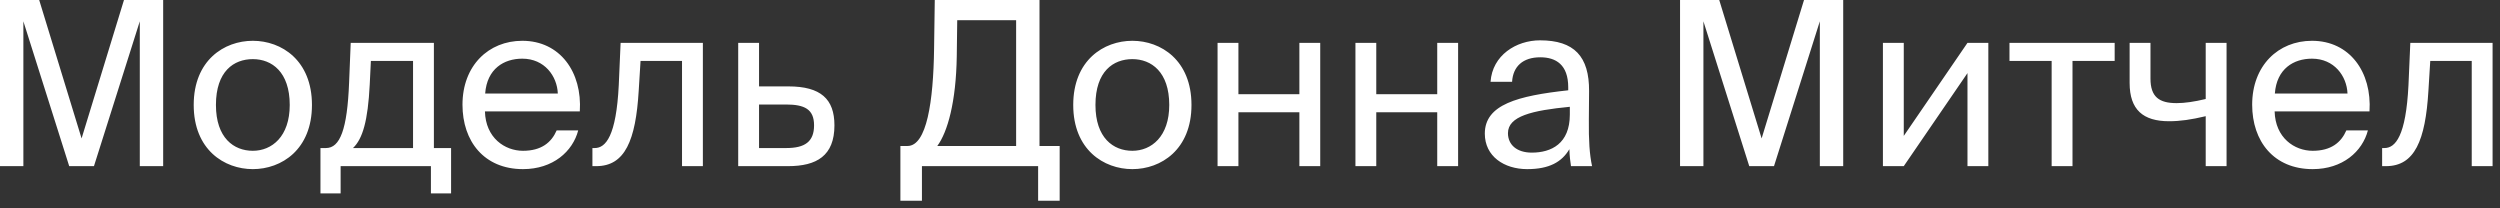 <?xml version="1.0" encoding="UTF-8"?> <svg xmlns="http://www.w3.org/2000/svg" width="120" height="10" viewBox="0 0 120 10" fill="none"><rect x="0" y="0" width="120" height="10" fill="#333333" stroke="none"/><path d="M4.51 7.975H3.322L1.122 1.023V7.975H-3.02643e-05V-0H1.881L3.916 6.644L5.951 -0H7.832V7.975H6.71V1.023L4.51 7.975ZM10.365 5.038C10.365 6.622 11.223 7.238 12.136 7.238C13.049 7.238 13.907 6.556 13.907 5.038C13.907 3.454 13.049 2.838 12.136 2.838C11.223 2.838 10.365 3.421 10.365 5.038ZM12.136 1.958C13.511 1.958 14.974 2.893 14.974 5.038C14.974 7.183 13.511 8.118 12.136 8.118C10.761 8.118 9.298 7.183 9.298 5.038C9.298 2.893 10.761 1.958 12.136 1.958ZM21.652 7.106V9.284H20.684V7.975H16.35V9.284H15.382V7.106H15.646C16.317 7.106 16.669 6.226 16.757 3.96L16.834 2.057H20.827V7.106H21.652ZM19.826 7.106V2.926H17.802L17.747 4.059C17.659 5.808 17.406 6.666 16.944 7.106H19.826ZM27.831 5.346H23.277C23.31 6.622 24.234 7.238 25.103 7.238C25.983 7.238 26.467 6.842 26.72 6.259H27.754C27.49 7.271 26.544 8.118 25.103 8.118C23.233 8.118 22.199 6.776 22.199 5.027C22.199 3.146 23.453 1.958 25.07 1.958C26.885 1.958 27.952 3.465 27.831 5.346ZM25.07 2.816C24.19 2.816 23.376 3.3 23.288 4.488H26.775C26.742 3.652 26.137 2.816 25.07 2.816ZM33.738 2.057V7.975H32.737V2.926H30.746L30.658 4.356C30.515 6.743 29.998 7.975 28.623 7.975H28.436V7.106H28.546C29.074 7.106 29.58 6.534 29.701 4.081L29.789 2.057H33.738ZM36.434 4.147H37.843C39.394 4.147 40.053 4.752 40.053 6.017C40.053 7.48 39.196 7.975 37.831 7.975H35.434V2.057H36.434V4.147ZM36.434 7.106H37.743C38.623 7.106 39.075 6.809 39.075 6.017C39.075 5.236 38.612 5.016 37.721 5.016H36.434V7.106ZM50.864 7.007V9.636H49.83V7.975H44.253V9.636H43.219V7.007H43.56C44.484 7.007 44.803 4.873 44.836 2.332L44.869 -0H49.896V7.007H50.864ZM48.774 7.007V0.968H45.947L45.925 2.695C45.892 4.895 45.485 6.336 44.99 7.007H48.774ZM52.582 5.038C52.582 6.622 53.44 7.238 54.353 7.238C55.266 7.238 56.124 6.556 56.124 5.038C56.124 3.454 55.266 2.838 54.353 2.838C53.44 2.838 52.582 3.421 52.582 5.038ZM54.353 1.958C55.728 1.958 57.191 2.893 57.191 5.038C57.191 7.183 55.728 8.118 54.353 8.118C52.978 8.118 51.515 7.183 51.515 5.038C51.515 2.893 52.978 1.958 54.353 1.958ZM63.371 7.975H62.37V5.39H59.444V7.975H58.443V2.057H59.444V4.521H62.37V2.057H63.371V7.975ZM69.989 7.975H68.987V5.39H66.061V7.975H65.061V2.057H66.061V4.521H68.987V2.057H69.989V7.975ZM75.352 5.5V5.126C73.537 5.302 72.382 5.577 72.382 6.391C72.382 6.952 72.811 7.326 73.526 7.326C74.461 7.326 75.352 6.897 75.352 5.5ZM73.306 8.118C72.195 8.118 71.271 7.502 71.271 6.413C71.271 5.016 72.855 4.598 75.275 4.334V4.191C75.275 3.102 74.681 2.75 73.933 2.75C73.097 2.75 72.624 3.19 72.58 3.927H71.546C71.634 2.651 72.778 1.936 73.922 1.936C75.561 1.936 76.287 2.706 76.276 4.378L76.265 5.742C76.254 6.743 76.298 7.414 76.419 7.975H75.407C75.374 7.755 75.341 7.513 75.33 7.161C74.967 7.777 74.362 8.118 73.306 8.118ZM85.152 7.975H83.964L81.764 1.023V7.975H80.642V-0H82.523L84.558 6.644L86.593 -0H88.474V7.975H87.352V1.023L85.152 7.975ZM94.439 7.975V3.509L91.381 7.975H90.38V2.057H91.381V6.523L94.439 2.057H95.44V7.975H94.439ZM101.504 2.926H99.48V7.975H98.479V2.926H96.455V2.057H101.504V2.926ZM106.875 7.975H105.874V5.577C105.181 5.742 104.653 5.819 104.114 5.819C102.871 5.819 102.222 5.269 102.222 3.982V2.057H103.223V3.773C103.223 4.653 103.641 4.95 104.477 4.95C104.862 4.95 105.324 4.884 105.874 4.752V2.057H106.875V7.975ZM113.736 5.346H109.182C109.215 6.622 110.139 7.238 111.008 7.238C111.888 7.238 112.372 6.842 112.625 6.259H113.659C113.395 7.271 112.449 8.118 111.008 8.118C109.138 8.118 108.104 6.776 108.104 5.027C108.104 3.146 109.358 1.958 110.975 1.958C112.79 1.958 113.857 3.465 113.736 5.346ZM110.975 2.816C110.095 2.816 109.281 3.3 109.193 4.488H112.68C112.647 3.652 112.042 2.816 110.975 2.816ZM119.644 2.057V7.975H118.643V2.926H116.652L116.564 4.356C116.421 6.743 115.904 7.975 114.529 7.975H114.342V7.106H114.452C114.98 7.106 115.486 6.534 115.607 4.081L115.695 2.057H119.644Z" fill="white"></path></svg> 
